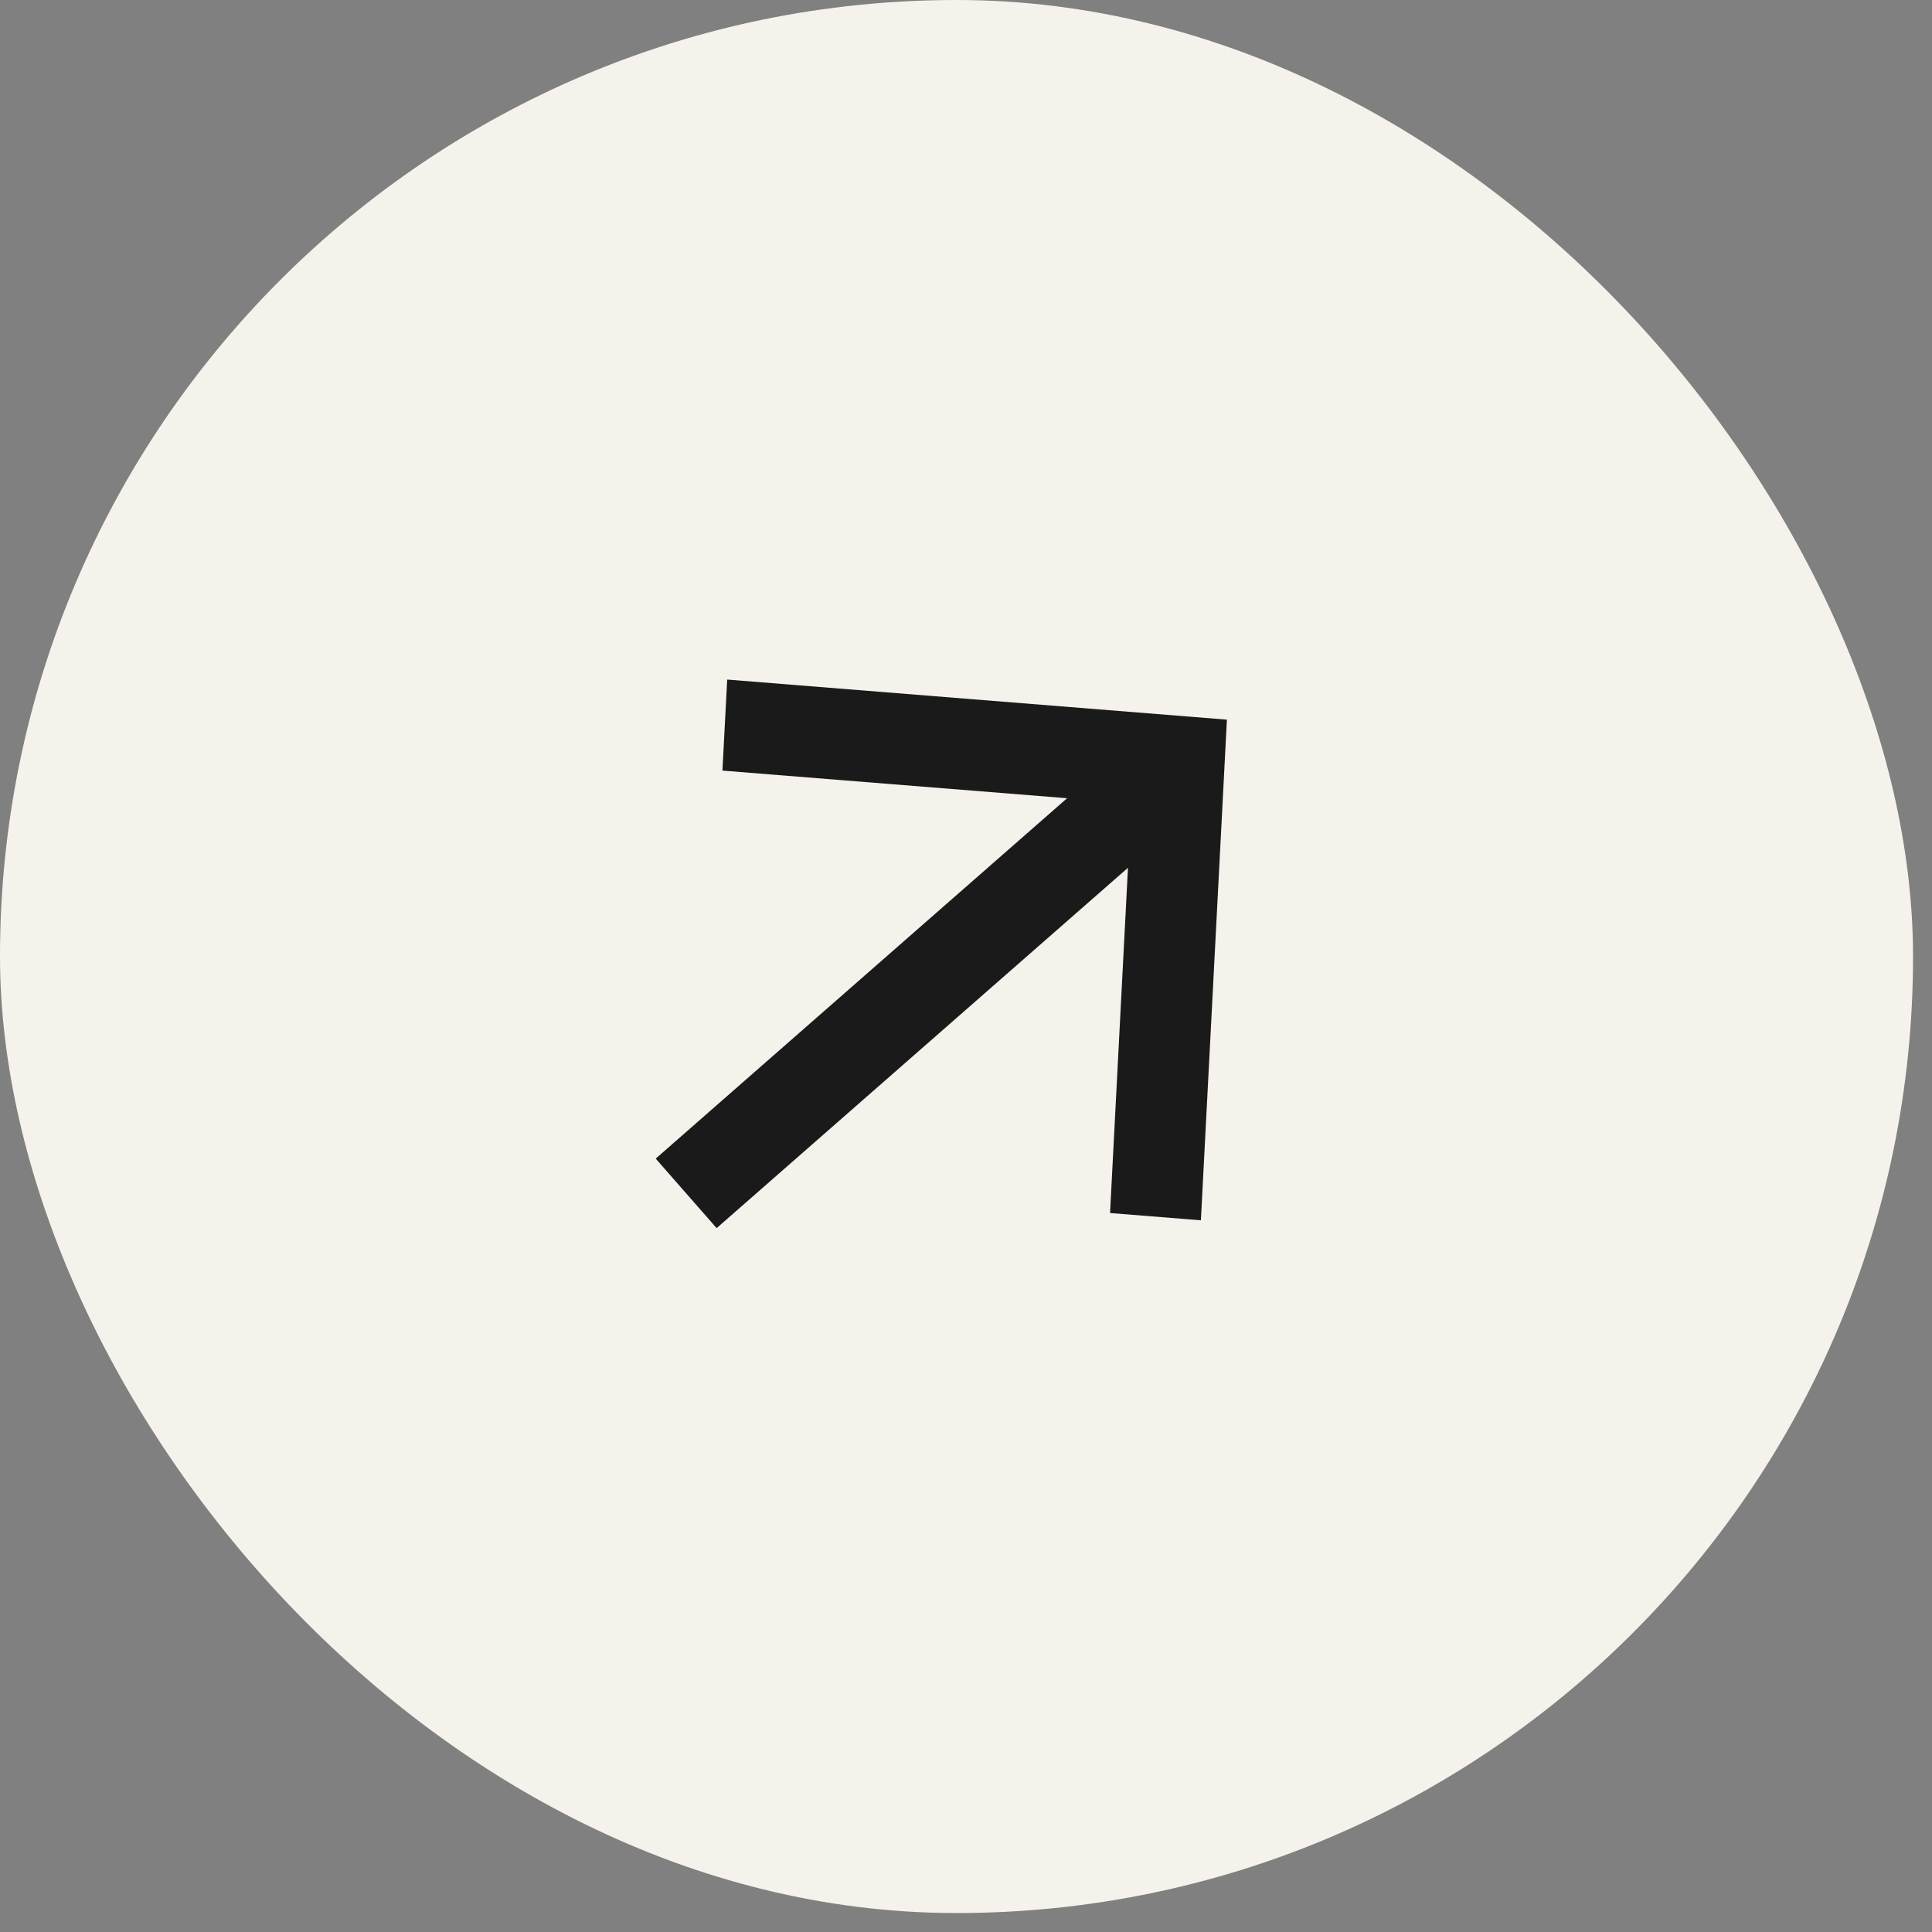 <svg width="43" height="43" viewBox="0 0 43 43" fill="none" xmlns="http://www.w3.org/2000/svg">
<rect x="0" y="0" width="43" height="43" fill="#808080" stroke="none"/>
<rect width="42.578" height="42.578" rx="21.289" fill="#F5F2EC"/>
<path d="M25.105 19.314L15.95 27.334L14.594 25.787L23.75 17.766L16.079 17.151L16.185 15.125L27.307 16.017L26.728 27.16L24.706 26.998L25.105 19.314Z" fill="#1A1A1A"/>
</svg>
